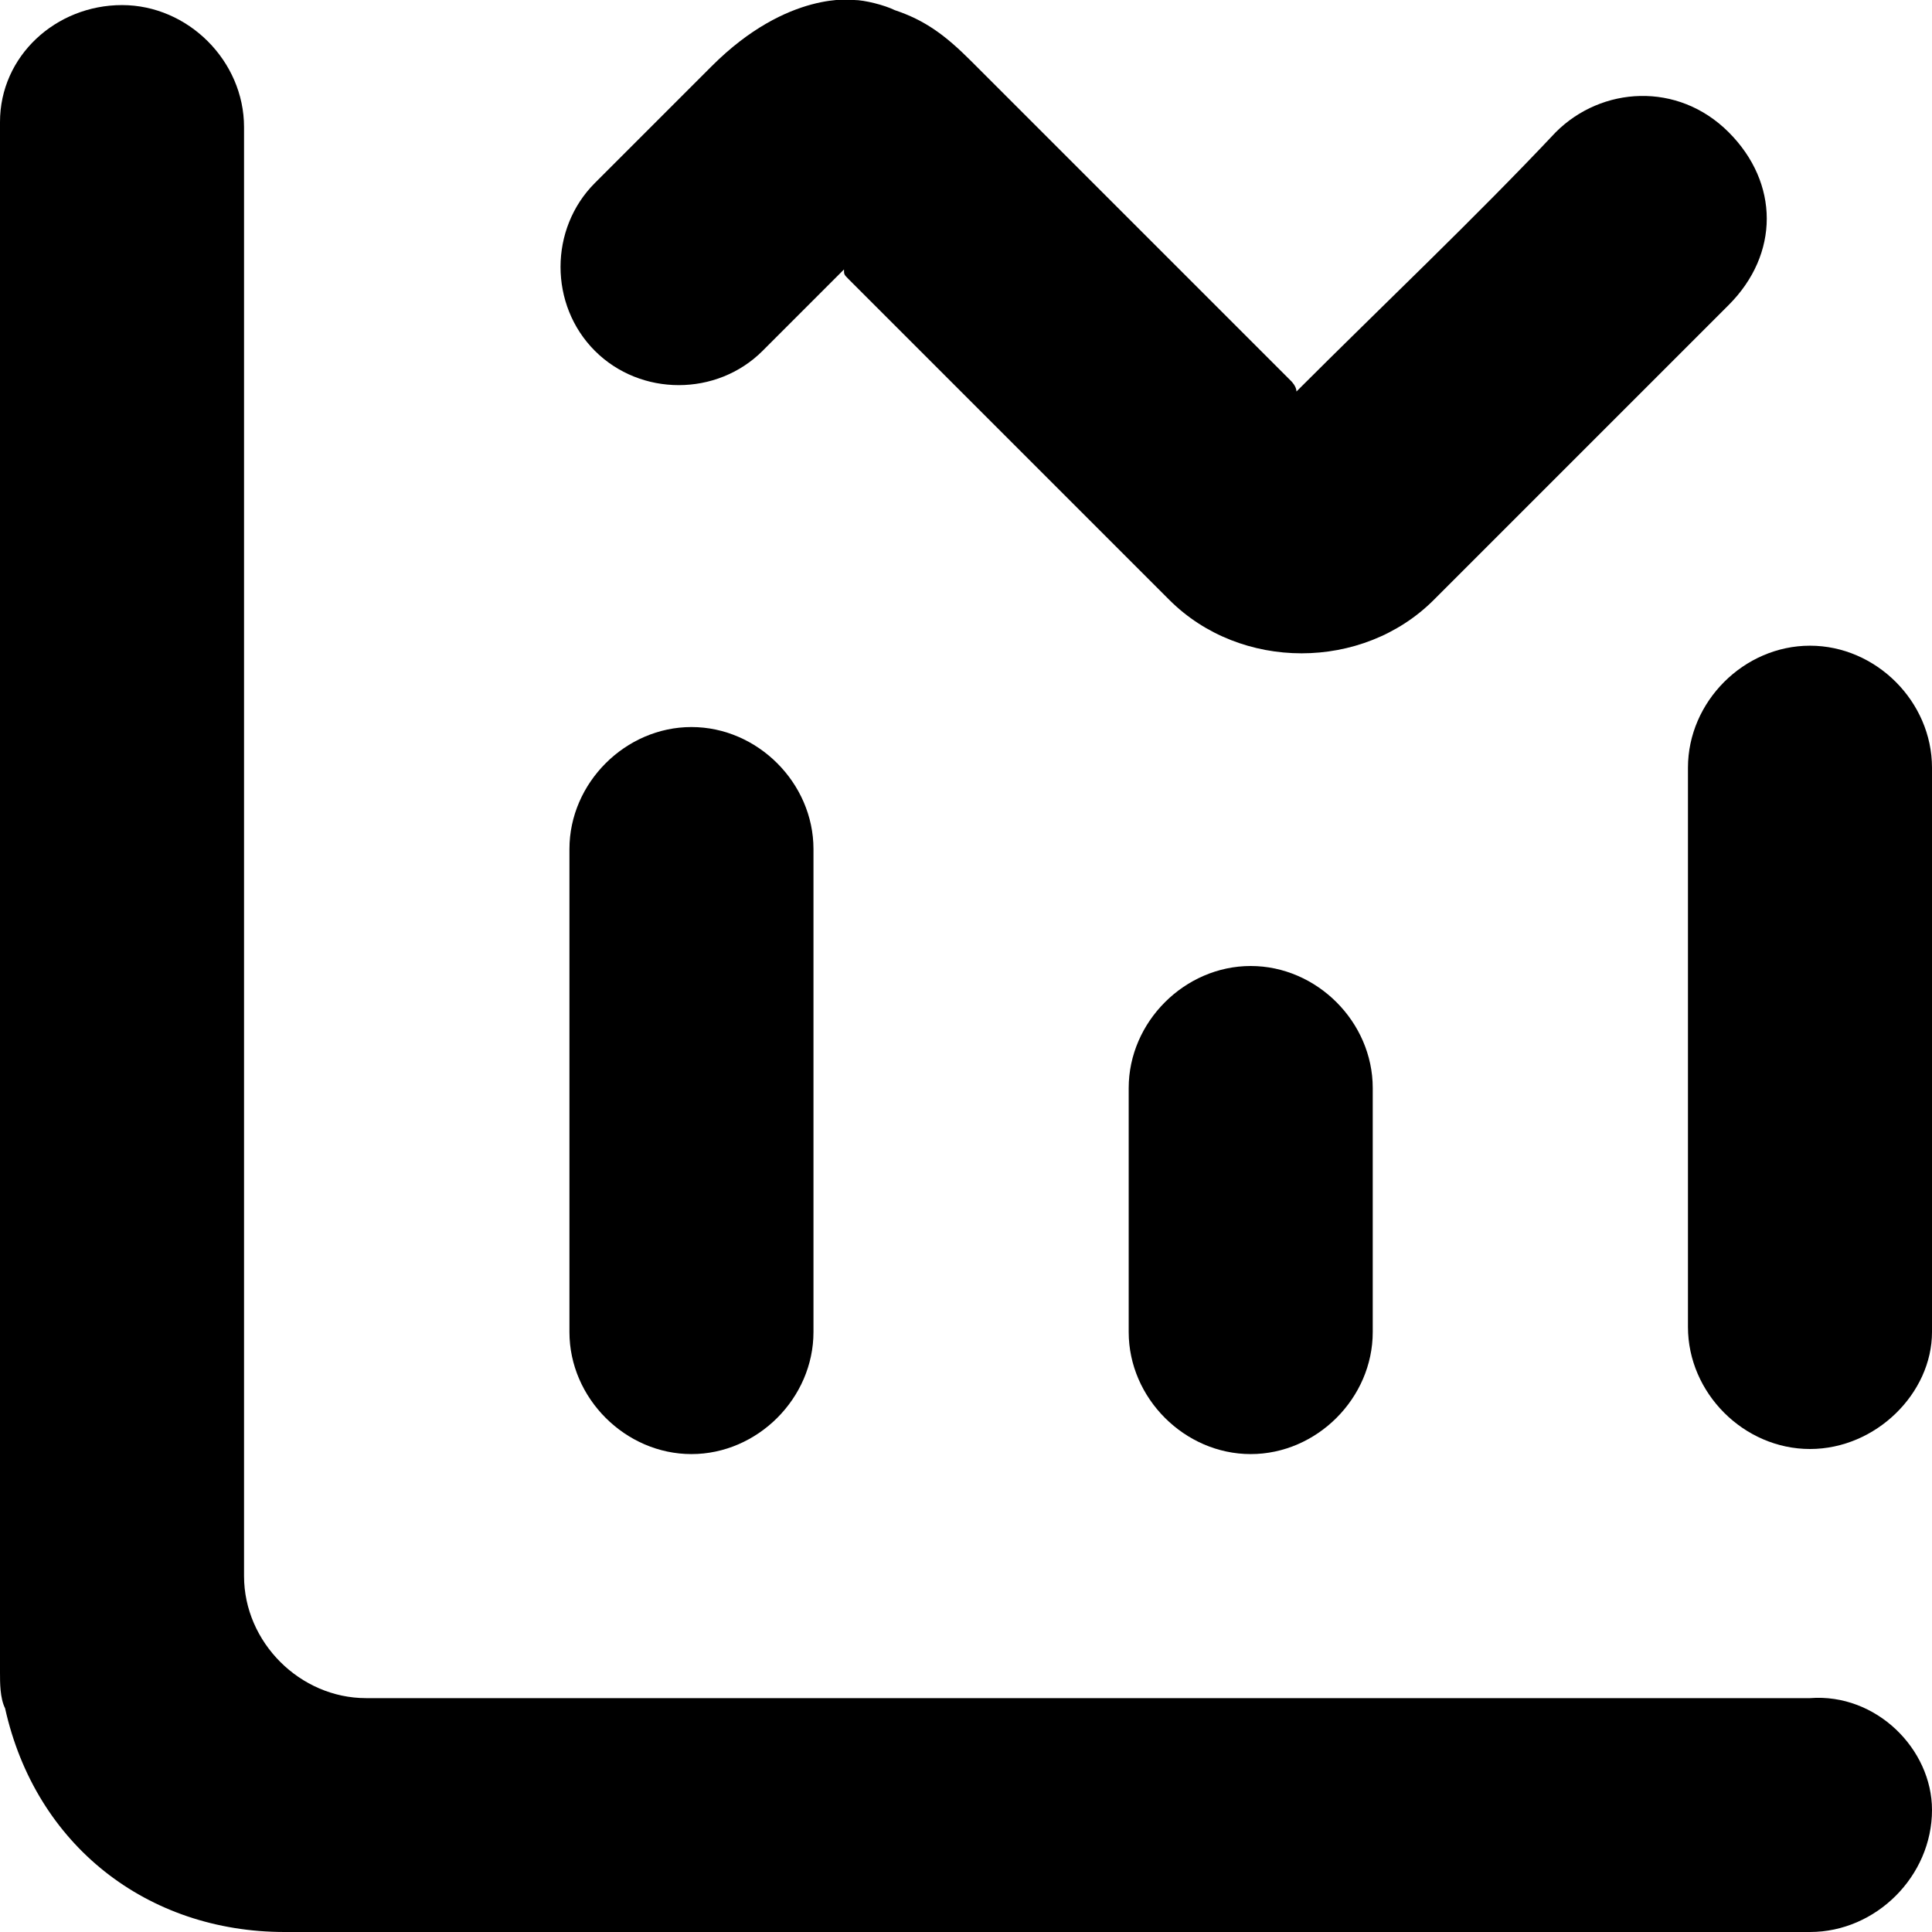 <?xml version="1.0" encoding="utf-8"?>
<!-- Generator: Adobe Illustrator 25.4.1, SVG Export Plug-In . SVG Version: 6.00 Build 0)  -->
<svg version="1.1" id="Layer_1" xmlns="http://www.w3.org/2000/svg" xmlns:xlink="http://www.w3.org/1999/xlink" x="0px" y="0px"
	 viewBox="0 0 38 38" style="enable-background:new 0 0 38 38;" xml:space="preserve">
<g>
	<path d="M38,35.6L38,35.6c0,1.3-1.1,2.4-2.4,2.4h-30c-2.7,0-4.9-1.7-5.5-4.4c-0.1-0.2-0.1-0.5-0.1-0.7c0-10.2,0-20.3,0-30.5
		c0-1.3,1.1-2.3,2.4-2.3h0c1.3,0,2.4,1.1,2.4,2.4v28.5c0,1.3,1.1,2.4,2.4,2.4h24.3h4.1C36.9,33.3,38,34.4,38,35.6z"/>
	<path d="M28.2,11.8c-1.4,1.4-3.8,1.4-5.2,0l-6.3-6.3c-0.1-0.1-0.1-0.1-0.1-0.2L15,6.9c-0.9,0.9-2.4,0.9-3.3,0c0,0,0,0,0,0
		c-0.9-0.9-0.9-2.4,0-3.3l2.3-2.3C15.5-0.2,16.8,0,16.8,0c0.2,0,0.6,0.1,0.8,0.2c0.6,0.2,1,0.5,1.5,1c2.1,2.1,4.2,4.2,6.3,6.3
		c0,0,0.1,0.1,0.1,0.2C27.2,6,29,4.3,30.6,2.6c0.9-0.9,2.4-1,3.4,0l0,0C35,3.6,35,5,34,6L28.2,11.8z"/>
	<path d="M35.6,28.5L35.6,28.5c-1.3,0-2.4-1.1-2.4-2.4V15.1c0-1.3,1.1-2.4,2.4-2.4h0c1.3,0,2.4,1.1,2.4,2.4v11.1
		C38,27.4,36.9,28.5,35.6,28.5z"/>
	<path d="M13.6,14.3L13.6,14.3c1.3,0,2.4,1.1,2.4,2.4v9.5c0,1.3-1.1,2.4-2.4,2.4h0c-1.3,0-2.4-1.1-2.4-2.4v-9.5
		C11.2,15.4,12.3,14.3,13.6,14.3z"/>
	<path d="M24.6,19L24.6,19c1.3,0,2.4,1.1,2.4,2.4v4.8c0,1.3-1.1,2.4-2.4,2.4h0c-1.3,0-2.4-1.1-2.4-2.4v-4.8
		C22.2,20.1,23.3,19,24.6,19z"/>
</g>
</svg>
